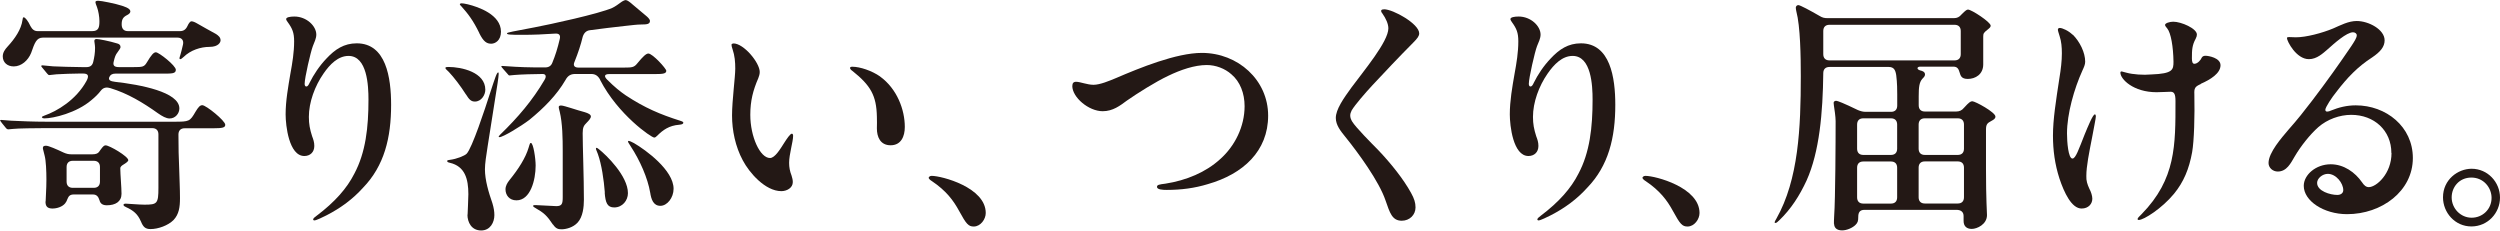 <svg width="650" height="60" viewBox="0 0 650 60" fill="none" xmlns="http://www.w3.org/2000/svg">
<g clip-path="url(#clip0_383_17)">
<path d="M36.602 57.51C35.824 55.683 34.667 54.699 32.772 53.855C32.373 53.654 32.114 53.534 32.114 53.273C32.114 52.952 32.513 52.952 32.772 52.952C33.351 52.952 36.083 53.213 37.559 53.213C40.87 53.213 41.19 52.952 41.19 48.835V34.94C41.19 33.895 40.611 33.313 39.574 33.313H11.669C9.734 33.313 4.408 33.373 3.451 33.514C3.052 33.574 2.154 33.634 2.094 33.634C1.975 33.634 1.715 33.514 1.516 33.253L0.618 32.148C0.419 31.887 0.04 31.426 0.04 31.305C0.04 31.185 0.159 31.185 0.359 31.185L2.952 31.385C5.405 31.506 8.776 31.646 12.028 31.646H45.279C49.228 31.646 49.368 31.586 50.844 29.036C51.562 27.851 52.001 27.349 52.599 27.349C53.577 27.349 58.563 31.385 58.563 32.43C58.563 33.153 57.985 33.353 55.332 33.353H48.011C46.974 33.353 46.396 33.936 46.396 34.98C46.396 37.972 46.456 41.365 46.595 44.036C46.655 46.586 46.795 48.996 46.795 51.526C46.795 53.875 46.535 55.703 45.119 57.209C43.703 58.634 41.11 59.558 39.155 59.558C37.799 59.558 37.22 59.036 36.622 57.53L36.602 57.51ZM0.718 14.679C0.718 13.634 1.296 12.851 1.955 12.128C3.889 10.04 5.525 7.63 5.844 5.221C5.904 4.699 5.964 4.498 6.163 4.498C6.562 4.498 7.32 5.482 7.919 6.787C8.377 7.63 8.896 8.092 9.794 8.092H23.976C25.651 8.092 25.851 7.108 25.851 5.482C25.851 4.438 25.591 2.811 25.212 1.827C24.953 1.185 24.814 0.783 24.814 0.582C24.814 0.201 25.272 0.201 25.591 0.201C26.309 0.201 30 0.924 31.755 1.506C33.57 2.088 33.889 2.55 33.889 3.012C33.889 3.393 33.43 3.735 33.051 3.916C32.014 4.438 31.635 5.02 31.635 6.325C31.635 7.43 32.154 8.092 33.251 8.092H46.795C47.692 8.092 48.291 7.711 48.73 6.787C49.049 6.064 49.447 5.542 49.767 5.542C50.166 5.542 50.664 5.743 51.442 6.205C53.118 7.189 54.354 7.831 56.11 8.815C56.828 9.277 57.346 9.719 57.346 10.502C57.346 10.964 56.828 12.189 54.494 12.189C52.16 12.189 49.567 13.032 47.752 14.799C47.293 15.181 47.114 15.381 46.855 15.381C46.735 15.381 46.655 15.261 46.655 15.12C46.655 14.98 46.775 14.739 46.914 14.217C47.114 13.634 47.313 12.65 47.573 11.606C47.832 10.502 47.253 9.779 46.156 9.779H11.15C9.475 9.779 9.016 11.145 8.098 13.755C7.32 15.703 5.565 17.269 3.57 17.269C1.895 17.269 0.718 16.225 0.718 14.659V14.679ZM10.891 30.522C10.891 30.321 11.01 30.261 11.529 30.06C14.84 28.895 19.747 26.024 22.48 21.064C23.058 19.96 23.198 19.116 21.582 19.116H20.804C19.189 19.116 16.077 19.237 14.72 19.317L12.845 19.518C12.646 19.518 12.526 19.458 12.267 19.136L10.97 17.57C10.97 17.57 10.711 17.249 10.711 17.189C10.711 17.068 10.831 16.988 11.03 16.988L13.823 17.249C15.498 17.309 18.809 17.45 21.403 17.45H22.5C23.477 17.45 24.055 16.988 24.255 16.024C24.514 14.92 24.714 13.815 24.714 12.43C24.714 12.048 24.654 11.586 24.594 11.185C24.534 10.863 24.534 10.723 24.534 10.602C24.534 10.402 24.654 10.14 25.113 10.14C25.631 10.14 28.424 10.662 30.498 11.305C30.957 11.426 31.336 11.687 31.336 12.229C31.336 12.49 31.137 12.811 30.558 13.594C30.04 14.237 29.84 14.839 29.581 15.944C29.321 16.928 29.581 17.45 30.937 17.45H34.627C37.16 17.45 37.48 17.389 38.198 16.205C39.355 14.257 39.953 13.594 40.531 13.594C41.309 13.594 45.718 17.048 45.718 18.152C45.718 19.197 44.561 19.136 42.227 19.136H30.04C29.142 19.136 28.683 19.458 28.424 20.04C28.105 20.763 28.623 21.145 29.98 21.285C36.403 22.008 46.635 23.895 46.635 28.193C46.635 29.498 45.598 30.803 44.102 30.803C43.204 30.803 42.167 30.221 41.05 29.438C37.22 26.707 33.211 24.277 28.683 22.912C27.845 22.651 26.928 22.651 26.23 23.554C25.591 24.398 24.734 25.241 23.776 26.024C19.887 29.357 13.863 30.783 11.529 30.783C11.27 30.783 10.951 30.723 10.951 30.522H10.891ZM11.868 52.369C11.868 51.385 12.068 49.297 12.068 46.687C12.068 44.478 11.948 41.727 11.609 40.482C11.35 39.317 11.15 38.795 11.15 38.534C11.15 37.952 11.529 37.891 11.988 37.891C12.626 37.891 14.7 38.795 16.516 39.658C17.234 39.98 17.812 40.12 18.53 40.12H24.036C24.873 40.12 25.392 39.92 25.711 39.538L26.17 38.895C26.888 37.911 27.147 37.791 27.466 37.791C28.444 37.791 33.351 40.663 33.351 41.647C33.351 41.968 32.772 42.369 32.254 42.691C31.735 43.012 31.276 43.273 31.276 43.795C31.276 45.221 31.595 48.815 31.595 50.381C31.595 52.41 30.04 53.373 27.766 53.373C26.669 53.373 26.09 52.911 25.891 52.128C25.571 51.084 25.113 50.562 24.135 50.562H19.209C18.231 50.562 17.852 50.944 17.533 51.747C17.413 52.128 17.214 52.53 16.954 52.851C16.236 53.755 14.82 54.217 13.643 54.217C12.227 54.217 11.828 53.554 11.828 52.389L11.868 52.369ZM18.929 41.807C17.892 41.807 17.314 42.389 17.314 43.434V47.209C17.314 48.253 17.892 48.835 18.929 48.835H24.375C25.412 48.835 25.99 48.253 25.99 47.209V43.434C25.99 42.389 25.412 41.807 24.375 41.807H18.929Z" fill="#231815"/>
<path d="M82.26 56.145C87.127 52.49 90.219 48.916 92.113 45.181C95.085 39.639 95.804 33.113 95.804 25.884C95.804 22.289 95.484 14.538 90.617 14.538C87.905 14.538 85.751 16.747 84.135 19.097C81.861 22.35 80.305 26.587 80.305 30.382C80.305 32.269 80.564 33.575 81.143 35.402C81.462 36.245 81.721 36.968 81.721 37.952C81.721 39.578 80.624 40.562 79.128 40.562C75.119 40.562 74.261 32.611 74.261 29.739C74.261 26.225 74.919 22.631 75.498 19.177C76.016 16.366 76.475 13.575 76.475 10.763C76.475 8.474 76.016 7.43 74.8 5.743C74.66 5.542 74.401 5.221 74.401 4.96C74.401 4.498 75.378 4.297 76.535 4.297C79.707 4.297 82.24 6.767 82.24 8.996C82.24 9.98 81.721 11.024 81.342 11.988C80.764 13.494 79.208 20.261 79.208 21.767C79.208 22.088 79.268 22.49 79.667 22.49C79.986 22.49 80.245 22.088 80.504 21.506C81.542 19.418 83.038 17.129 84.913 15.181C87.107 12.832 89.441 11.265 92.752 11.265C100.391 11.265 101.688 20.201 101.688 27.249C101.688 35.803 99.933 43.093 94.367 48.836C91.774 51.707 88.663 54.056 84.853 56.004C84.075 56.386 82.26 57.309 81.741 57.309C81.542 57.309 81.422 57.189 81.422 57.048C81.422 56.787 81.801 56.466 82.26 56.145Z" fill="#231815"/>
<path d="M121.116 24.518C119.759 22.369 118.004 20.08 116.708 18.715C115.99 18.052 115.81 17.871 115.81 17.671C115.81 17.41 116.269 17.41 116.588 17.41C120.019 17.41 126.182 18.775 126.182 23.333C126.182 24.699 125.145 26.406 123.47 26.406C122.492 26.406 121.974 25.884 121.136 24.518H121.116ZM121.575 55.823C121.575 55.361 121.774 51.787 121.774 50.482C121.774 46.506 120.876 43.253 116.987 42.329C116.408 42.209 116.269 42.068 116.269 41.867C116.269 41.667 116.468 41.606 117.047 41.546C118.722 41.345 120.797 40.502 121.315 39.98C122.732 38.554 126.103 28.313 127.399 24.257C128.755 20.14 129.154 18.835 129.533 18.835C129.653 18.835 129.653 19.036 129.653 19.297C129.653 19.88 129.194 22.952 128.815 25.161L126.801 37.952C126.402 40.502 126.083 42.59 126.083 44.016C126.083 46.827 127.06 50.08 128.017 52.811C128.396 54.056 128.536 55.02 128.536 55.944C128.536 57.771 127.499 59.92 125.105 59.92C122.572 59.92 121.535 57.771 121.535 55.803L121.575 55.823ZM124.626 8.614C123.011 5.281 121.654 3.534 119.959 1.647C119.7 1.385 119.56 1.245 119.56 1.124C119.56 1.004 119.7 0.863 120.019 0.863C120.278 0.863 120.797 0.924 121.634 1.124C124.347 1.787 130.251 3.795 130.251 8.233C130.251 10.522 128.755 11.365 127.718 11.365C126.561 11.365 125.704 10.843 124.607 8.614H124.626ZM156.042 20.743C155.524 19.759 154.806 19.237 153.768 19.237H149.56C148.522 19.237 147.685 19.558 147.026 20.803C144.753 24.719 141.382 28.112 137.632 31.165C135.298 32.932 130.77 35.663 129.852 35.663C129.733 35.663 129.653 35.602 129.653 35.542C129.653 35.422 129.852 35.281 129.972 35.08C134.759 30.442 138.449 26.084 141.561 20.803C142.199 19.759 141.82 19.237 141.102 19.237C139.088 19.237 135.218 19.357 133.722 19.498L132.485 19.618C132.286 19.618 132.166 19.498 131.907 19.157L130.81 17.912C130.491 17.53 130.351 17.39 130.351 17.269C130.351 17.148 130.471 17.148 130.61 17.148L131.588 17.209C135.019 17.47 137.612 17.53 141.102 17.53H141.741C142.658 17.53 143.296 17.148 143.616 16.285C144.394 14.398 144.972 12.57 145.55 10.1C145.75 9.177 145.431 8.675 144.374 8.735C141.402 8.936 138.729 9.056 135.757 9.056C132.525 9.056 131.807 8.996 131.807 8.675C131.807 8.414 133.563 8.153 138.988 7.108C142.818 6.385 155.763 3.594 159.254 2.028C159.832 1.767 160.869 1.044 161.727 0.402C162.046 0.201 162.445 0.02 162.705 0.02C163.084 0.02 163.861 0.602 164.52 1.205L168.01 4.136C168.329 4.398 168.988 4.98 168.988 5.442C168.988 6.285 168.15 6.365 166.794 6.365C166.215 6.365 165.437 6.426 164.859 6.486L162.465 6.747C159.413 7.068 156.322 7.47 153.389 7.851C152.412 7.972 151.834 8.574 151.514 9.538C150.996 11.687 150.338 13.655 149.38 16.064C148.921 17.048 149.38 17.57 150.358 17.57H162.345C164.28 17.57 164.879 17.51 165.657 16.526C167.153 14.699 167.99 13.916 168.569 13.916C169.666 13.916 173.236 17.831 173.236 18.414C173.236 19.257 172.059 19.257 169.746 19.257H158.416C157.119 19.257 157 19.839 157.838 20.683C159.772 22.631 161.268 23.815 162.705 24.799C167.631 28.052 171.7 29.759 176.827 31.386C177.465 31.586 177.664 31.707 177.664 31.908C177.664 32.169 177.405 32.369 176.627 32.43C173.974 32.63 172.359 33.795 170.863 35.301C170.544 35.622 170.344 35.763 170.085 35.763C169.367 35.763 160.69 29.839 156.022 20.763L156.042 20.743ZM131.428 49.237C131.428 48.333 131.887 47.55 132.465 46.827C134.799 43.956 136.674 41.024 137.452 38.353C137.771 37.249 137.831 37.169 138.031 37.169C138.669 37.169 139.267 41.205 139.267 43.032C139.267 46.807 137.911 52.088 134.281 52.088C132.406 52.088 131.428 50.723 131.428 49.217V49.237ZM143.795 58.434C142.179 56.024 141.461 55.361 139.068 53.996C138.868 53.875 138.609 53.735 138.609 53.534C138.609 53.414 138.729 53.333 138.928 53.333C138.988 53.333 139.906 53.333 140.683 53.394L144.633 53.594C146.129 53.594 146.308 52.952 146.308 51.245V39.237C146.308 36.044 146.249 32.008 145.53 29.056C145.471 28.795 145.271 28.153 145.271 27.811C145.271 27.47 145.65 27.43 145.909 27.43C146.308 27.43 147.525 27.811 148.383 28.072C149.101 28.333 151.435 28.996 152.073 29.177C152.911 29.438 153.629 29.759 153.629 30.281C153.629 30.743 153.11 31.325 152.532 31.908C151.814 32.63 151.495 33.072 151.495 34.639C151.495 37.972 151.814 46.044 151.814 51.928C151.814 53.815 151.554 56.365 150.198 57.851C149.021 59.157 147.146 59.618 145.989 59.618C145.092 59.618 144.493 59.418 143.795 58.373V58.434ZM157.259 50.08C157 46.747 156.421 42.771 155.444 40.04L154.985 38.875C154.925 38.755 154.925 38.554 154.985 38.494C154.985 38.434 155.045 38.434 155.105 38.434C155.225 38.434 155.424 38.554 155.743 38.815C157.558 40.241 163.263 45.723 163.263 50.221C163.263 52.108 161.847 53.936 159.693 53.936C157.877 53.936 157.419 52.691 157.219 50.08H157.259ZM169.048 50.08C168.409 46.305 166.395 41.727 164.001 38.072C163.542 37.349 163.283 36.968 163.283 36.827C163.283 36.687 163.343 36.626 163.482 36.626C163.622 36.626 164.141 36.827 164.839 37.209C167.891 38.976 175.131 44.257 175.131 49.076C175.131 51.426 173.456 53.514 171.7 53.514C169.825 53.514 169.307 51.747 169.048 50.06V50.08Z" fill="#231815"/>
<path d="M190.67 11.285C193.382 11.285 197.531 16.305 197.531 18.715C197.531 19.357 197.332 19.819 197.152 20.341C195.796 23.474 195.078 26.205 195.078 29.86C195.078 35.542 197.611 41.084 200.204 41.084C201.501 41.084 202.917 38.675 203.954 37.048C204.592 36.064 205.45 34.759 205.889 34.759C206.148 34.759 206.208 35.08 206.208 35.341C206.208 36.847 205.171 40.1 205.171 42.329C205.171 43.514 205.37 44.538 205.809 45.663C206.009 46.245 206.128 46.847 206.128 47.349C206.128 48.855 204.572 49.699 203.156 49.699C198.947 49.699 194.799 44.88 193.123 41.687C191.188 38.092 190.331 33.916 190.331 30.02C190.331 26.125 191.168 20.04 191.168 17.831C191.168 16.145 191.049 14.498 190.45 12.751C190.331 12.43 190.191 11.968 190.191 11.647C190.191 11.446 190.39 11.325 190.65 11.325L190.67 11.285ZM228.827 19.9C233.236 23.092 235.25 28.514 235.25 33.012C235.25 35.482 234.273 37.771 231.56 37.771C228.847 37.771 227.99 35.562 227.99 33.394C227.99 32.55 228.05 31.245 227.99 30.321C227.87 24.839 226.374 22.229 221.647 18.454C221.328 18.253 221.008 17.932 221.008 17.671C221.008 17.47 221.208 17.349 221.587 17.349C223.601 17.349 226.713 18.394 228.847 19.9H228.827Z" fill="#231815"/>
<path d="M253.162 58.895C251.806 58.895 251.227 58.253 249.412 54.919C247.856 52.048 245.981 49.578 242.291 47.088C241.833 46.827 241.454 46.425 241.454 46.245C241.454 46.064 241.713 45.723 242.232 45.723C244.825 45.723 256.294 48.715 256.294 55.381C256.294 57.008 254.938 58.895 253.182 58.895H253.162Z" fill="#231815"/>
<path d="M278.814 22.309C278.814 21.666 279.073 21.265 279.791 21.265C280.888 21.265 282.643 22.048 284.319 22.048C285.994 22.048 288.468 21.004 290.203 20.281C296.287 17.671 305.821 13.755 312.484 13.755C321.878 13.755 329.717 20.803 329.717 30.06C329.717 39.317 323.175 45.261 314.039 47.871C310.609 48.916 307.178 49.377 303.348 49.377C302.371 49.377 300.815 49.317 300.815 48.594C300.815 48.012 301.473 47.952 303.009 47.751C308.454 46.907 313.561 44.759 317.251 41.365C321.081 37.972 323.594 32.891 323.594 27.61C323.594 24.277 322.437 21.225 320.163 19.317C318.487 17.811 316.074 16.907 313.76 16.907C310.589 16.907 306.958 18.152 303.727 19.719C300.416 21.285 295.768 24.217 292.976 26.165C291.22 27.47 289.345 28.916 286.693 28.916C283.062 28.916 278.794 25.321 278.794 22.329L278.814 22.309Z" fill="#231815"/>
<path d="M359.857 2.41C362.19 2.41 368.992 6.185 368.992 8.675C368.992 9.317 368.613 9.92 367.377 11.145C363.686 14.86 360.116 18.635 356.825 22.169C354.95 24.197 352.297 27.249 351.439 28.695C351.18 29.217 351.06 29.598 351.06 30.06C351.06 30.582 351.26 31.104 351.579 31.627C352.496 33.133 356.705 37.37 358.261 38.936C361.692 42.53 364.943 46.627 366.878 50.161C367.716 51.667 368.035 52.711 368.035 53.936C368.035 55.884 366.479 57.39 364.464 57.39C361.931 57.39 361.353 55.301 360.256 52.169C358.58 47.149 353.075 39.639 349.704 35.482C348.607 34.117 347.31 32.55 347.31 30.663C347.31 28.454 349.325 25.582 351.32 22.831C354.631 18.333 360.974 10.823 360.974 7.37C360.974 6.205 360.335 4.819 359.478 3.594C359.218 3.273 359.099 3.072 359.099 2.811C359.099 2.49 359.478 2.43 359.877 2.43L359.857 2.41Z" fill="#231815"/>
<path d="M400.528 56.145C405.395 52.49 408.487 48.916 410.382 45.181C413.354 39.639 414.072 33.113 414.072 25.884C414.072 22.289 413.753 14.538 408.886 14.538C406.173 14.538 404.039 16.747 402.403 19.097C400.129 22.35 398.573 26.587 398.573 30.382C398.573 32.269 398.833 33.575 399.411 35.402C399.73 36.245 399.989 36.968 399.989 37.952C399.989 39.578 398.892 40.562 397.396 40.562C393.387 40.562 392.549 32.611 392.549 29.739C392.549 26.225 393.188 22.631 393.786 19.177C394.305 16.366 394.763 13.575 394.763 10.763C394.763 8.474 394.305 7.43 393.088 5.743C392.968 5.542 392.709 5.221 392.709 4.96C392.709 4.498 393.686 4.297 394.843 4.297C398.015 4.297 400.548 6.767 400.548 8.996C400.548 9.98 400.029 11.024 399.63 11.988C399.052 13.494 397.496 20.261 397.496 21.767C397.496 22.088 397.556 22.49 397.955 22.49C398.274 22.49 398.533 22.088 398.793 21.506C399.83 19.418 401.326 17.129 403.201 15.181C405.395 12.832 407.729 11.265 411.04 11.265C418.679 11.265 419.976 20.201 419.976 27.249C419.976 35.803 418.221 43.093 412.655 48.836C410.062 51.707 406.951 54.056 403.141 56.004C402.363 56.386 400.548 57.309 400.029 57.309C399.83 57.309 399.71 57.189 399.71 57.048C399.71 56.787 400.089 56.466 400.548 56.145H400.528Z" fill="#231815"/>
<path d="M438.746 58.895C437.389 58.895 436.811 58.253 434.996 54.919C433.44 52.048 431.565 49.578 427.875 47.088C427.416 46.827 427.037 46.425 427.037 46.245C427.037 46.064 427.296 45.723 427.815 45.723C430.408 45.723 441.877 48.715 441.877 55.381C441.877 57.008 440.521 58.895 438.765 58.895H438.746Z" fill="#231815"/>
<path d="M476.824 58.233C476.824 57.771 476.823 56.988 476.883 56.145C477.202 51.847 477.262 36.124 477.262 31.486C477.262 30.381 476.943 28.233 476.804 27.369C476.744 26.988 476.744 26.847 476.744 26.727C476.744 26.405 477.063 26.205 477.402 26.205C477.741 26.205 479.277 26.787 483.047 28.614C483.825 28.936 484.403 29.076 485.121 29.076H491.664C492.701 29.076 493.279 28.494 493.279 27.45V24.518C493.279 23.675 493.279 21.526 493.02 19.558C492.821 18.253 492.442 17.41 491.085 17.41H475.667C474.629 17.41 474.051 17.992 474.051 19.036C473.931 29.277 473.074 39.458 469.703 46.948C467.887 50.863 465.693 54.317 462.641 57.249C462.262 57.63 461.864 57.972 461.664 57.972C461.465 57.972 461.405 57.911 461.405 57.771C461.405 57.63 461.604 57.309 461.864 56.847C467.628 46.667 468.207 33.173 468.207 19.799C468.207 14.719 468.087 6.827 467.05 2.972C466.99 2.711 466.91 2.249 466.91 2.048C466.91 1.466 467.369 1.325 467.568 1.325C468.027 1.325 470.68 2.751 473.074 4.136C473.792 4.598 474.37 4.719 475.148 4.719H508C508.838 4.719 509.416 4.458 510.015 3.735C511.052 2.691 511.371 2.49 511.69 2.49C512.588 2.49 517.574 5.743 517.574 6.667C517.574 6.867 517.515 7.128 516.936 7.57C515.759 8.494 515.64 8.675 515.64 9.518V16.747C515.64 19.357 513.565 20.522 511.63 20.522C509.955 20.522 509.755 19.679 509.496 18.835C509.237 17.932 508.918 17.329 507.88 17.329H499.263C498.346 17.329 498.286 18.052 499.263 18.313C499.842 18.434 500.5 18.695 500.5 19.357C500.5 19.739 500.301 20 499.782 20.522C499.004 21.446 498.865 22.671 498.865 25.02V27.369C498.865 28.413 499.443 28.996 500.48 28.996H508.578C509.416 28.996 510.075 28.735 510.653 28.012C511.89 26.646 512.328 26.325 512.787 26.325C513.565 26.325 518.811 29.197 518.811 30.301C518.811 30.823 518.432 31.084 517.714 31.466C516.737 31.988 516.358 32.309 516.358 33.675V43.916C516.358 51.867 516.617 55.201 516.617 55.924C516.617 58.333 514.024 59.518 512.668 59.518C511.311 59.518 510.533 58.795 510.533 57.43V56.185C510.533 55.141 509.895 54.558 508.658 54.558H484.762C483.466 54.558 483.147 55.341 483.147 56.385C483.147 57.43 483.027 57.892 482.428 58.474C481.71 59.197 480.234 59.9 478.938 59.9C477.382 59.9 476.863 59.056 476.863 58.132L476.824 58.233ZM508.18 15.703C509.217 15.703 509.795 15.12 509.795 14.076V8.072C509.795 7.028 509.217 6.446 508.18 6.446H475.667C474.629 6.446 474.051 7.028 474.051 8.072V14.076C474.051 15.12 474.629 15.703 475.667 15.703H508.18ZM482.847 38.654C482.847 39.699 483.426 40.281 484.463 40.281H491.644C492.681 40.281 493.259 39.699 493.259 38.654V32.389C493.259 31.345 492.681 30.763 491.644 30.763H484.463C483.426 30.763 482.847 31.345 482.847 32.389V38.654ZM482.847 51.305C482.847 52.349 483.426 52.932 484.463 52.932H491.644C492.681 52.932 493.259 52.349 493.259 51.305V43.614C493.259 42.57 492.681 41.988 491.644 41.988H484.463C483.426 41.988 482.847 42.57 482.847 43.614V51.305ZM509.017 40.281C510.055 40.281 510.633 39.699 510.633 38.654V32.389C510.633 31.345 510.055 30.763 509.017 30.763H500.46C499.423 30.763 498.845 31.345 498.845 32.389V38.654C498.845 39.699 499.423 40.281 500.46 40.281H509.017ZM500.46 41.968C499.423 41.968 498.845 42.55 498.845 43.594V51.285C498.845 52.329 499.423 52.911 500.46 52.911H509.017C510.055 52.911 510.633 52.329 510.633 51.285V43.594C510.633 42.55 510.055 41.968 509.017 41.968H500.46Z" fill="#231815"/>
<path d="M538.917 8.996C540.792 10.883 542.149 13.695 542.149 16.044C542.149 16.767 541.83 17.47 541.431 18.333C539.296 23.032 537.421 29.558 537.421 34.699C537.421 36.847 537.741 41.225 538.838 41.225C539.675 41.225 540.453 38.876 542.009 34.96C542.847 32.932 544.143 29.739 544.662 29.739C544.862 29.739 544.921 30 544.921 30.261C544.921 30.783 544.403 33.193 543.944 35.743C543.166 39.719 542.448 43.233 542.448 45.723C542.388 46.968 542.707 47.932 543.226 49.056C543.685 49.9 544.004 50.944 544.004 51.667C544.004 52.972 543.026 54.217 541.211 54.217C538.618 54.217 536.683 50.1 535.447 46.386C534.27 42.731 533.771 39.076 533.771 35.241C533.771 31.064 534.549 26.185 535.447 20.301C535.826 18.012 536.085 15.864 536.085 13.855C536.085 12.289 535.965 10.783 535.507 9.418C535.307 8.695 535.048 8.052 535.048 7.731C535.048 7.41 535.247 7.269 535.566 7.269C536.205 7.269 537.84 7.992 538.878 9.036L538.917 8.996ZM572.208 21.847C570.712 22.51 570.453 22.892 570.533 24.518C570.652 30.201 570.473 36.647 569.954 39.578C569.176 43.876 567.76 47.329 565.227 50.402C562.115 54.177 557.388 57.189 556.091 57.189C555.892 57.189 555.772 57.129 555.772 56.928C555.772 56.667 556.291 56.205 556.81 55.683C565.746 46.546 565.626 37.751 565.626 26.265C565.626 24.378 565.247 23.855 564.329 23.855C563.352 23.855 562.195 23.976 560.699 23.976C554.675 23.976 551.304 20.582 551.304 18.896C551.304 18.695 551.424 18.574 551.564 18.574C551.823 18.574 552.222 18.775 552.86 18.896C554.476 19.357 557.268 19.558 559.343 19.357C564.988 19.157 565.107 18.113 565.107 16.024C565.047 12.169 564.449 8.594 563.492 7.41C563.232 7.088 562.913 6.747 562.913 6.486C562.913 6.024 564.09 5.643 565.048 5.643C567.122 5.643 571.191 7.41 571.191 8.976C571.191 9.297 571.131 9.558 570.872 10.08C569.954 11.767 569.895 12.952 569.895 15.161C569.895 15.944 570.014 16.586 570.533 16.586C571.371 16.586 572.208 15.602 572.468 14.96C572.667 14.639 572.986 14.498 573.445 14.498C574.163 14.498 577.335 15.02 577.335 16.968C577.335 19.056 574.742 20.683 572.208 21.787V21.847Z" fill="#231815"/>
<path d="M621.756 39.779C621.756 33.916 617.288 29.86 611.323 29.86C608.272 29.86 605.1 31.024 602.766 33.052C600.632 34.94 598.238 37.932 596.623 40.683C595.586 42.45 594.548 44.599 592.215 44.599C590.918 44.599 589.821 43.614 589.821 42.39C589.821 39.639 593.252 35.803 595.007 33.715C597.281 31.165 599.276 28.635 601.171 26.145C605 21.125 608.292 16.486 611.343 11.988C612.121 10.803 612.76 9.839 612.76 9.177C612.76 8.715 612.301 8.394 611.782 8.394C610.107 8.394 606.855 11.325 605.24 12.771C603.943 13.876 602.387 15.382 600.313 15.382C597.002 15.382 594.608 10.683 594.608 9.9C594.608 9.639 594.927 9.639 595.187 9.639C595.506 9.639 596.363 9.699 596.942 9.699C599.595 9.699 603.744 8.594 606.596 7.41C608.531 6.566 610.605 5.462 612.74 5.462C615.851 5.462 620 7.671 620 10.482C620 12.169 618.903 13.474 616.769 14.92C612.939 17.39 610.286 20.201 607.434 23.916C606.277 25.341 604.582 27.892 604.582 28.554C604.582 28.755 604.701 29.016 605.04 29.016C605.379 29.016 605.758 28.896 606.018 28.755C608.092 27.912 610.167 27.39 612.5 27.39C620.399 27.39 627.341 32.932 627.341 41.084C627.341 49.699 619.242 55.683 610.246 55.683C604.163 55.683 598.977 52.229 598.977 48.313C598.977 45.442 602.148 42.711 605.978 42.711C609.409 42.711 612.321 44.799 614.136 47.41C614.655 48.193 615.173 48.655 615.891 48.655C617.826 48.655 621.795 45.201 621.795 39.779H621.756ZM605.24 45.201C603.824 45.201 602.447 46.386 602.447 47.55C602.447 49.699 605.878 50.683 607.693 50.683C608.671 50.683 609.249 50.161 609.249 49.438C609.249 47.611 607.374 45.201 605.24 45.201Z" fill="#231815"/>
<path d="M650 51.386C650 55.361 646.829 58.876 642.56 58.876C638.291 58.876 635.18 55.281 635.18 51.305C635.18 46.687 639.069 43.876 642.62 43.876C646.829 43.876 650 47.389 650 51.365V51.386ZM637.434 51.325C637.434 54.197 639.767 56.606 642.62 56.606C645.472 56.606 647.806 54.398 647.806 51.446C647.806 48.775 645.731 46.165 642.56 46.165C639.388 46.165 637.434 48.655 637.434 51.325Z" fill="#231815"/>
</g>
<defs>
<clipPath id="clip0_383_17">
<rect width="650" height="60" fill="white"/>
</clipPath>
</defs>
</svg>
